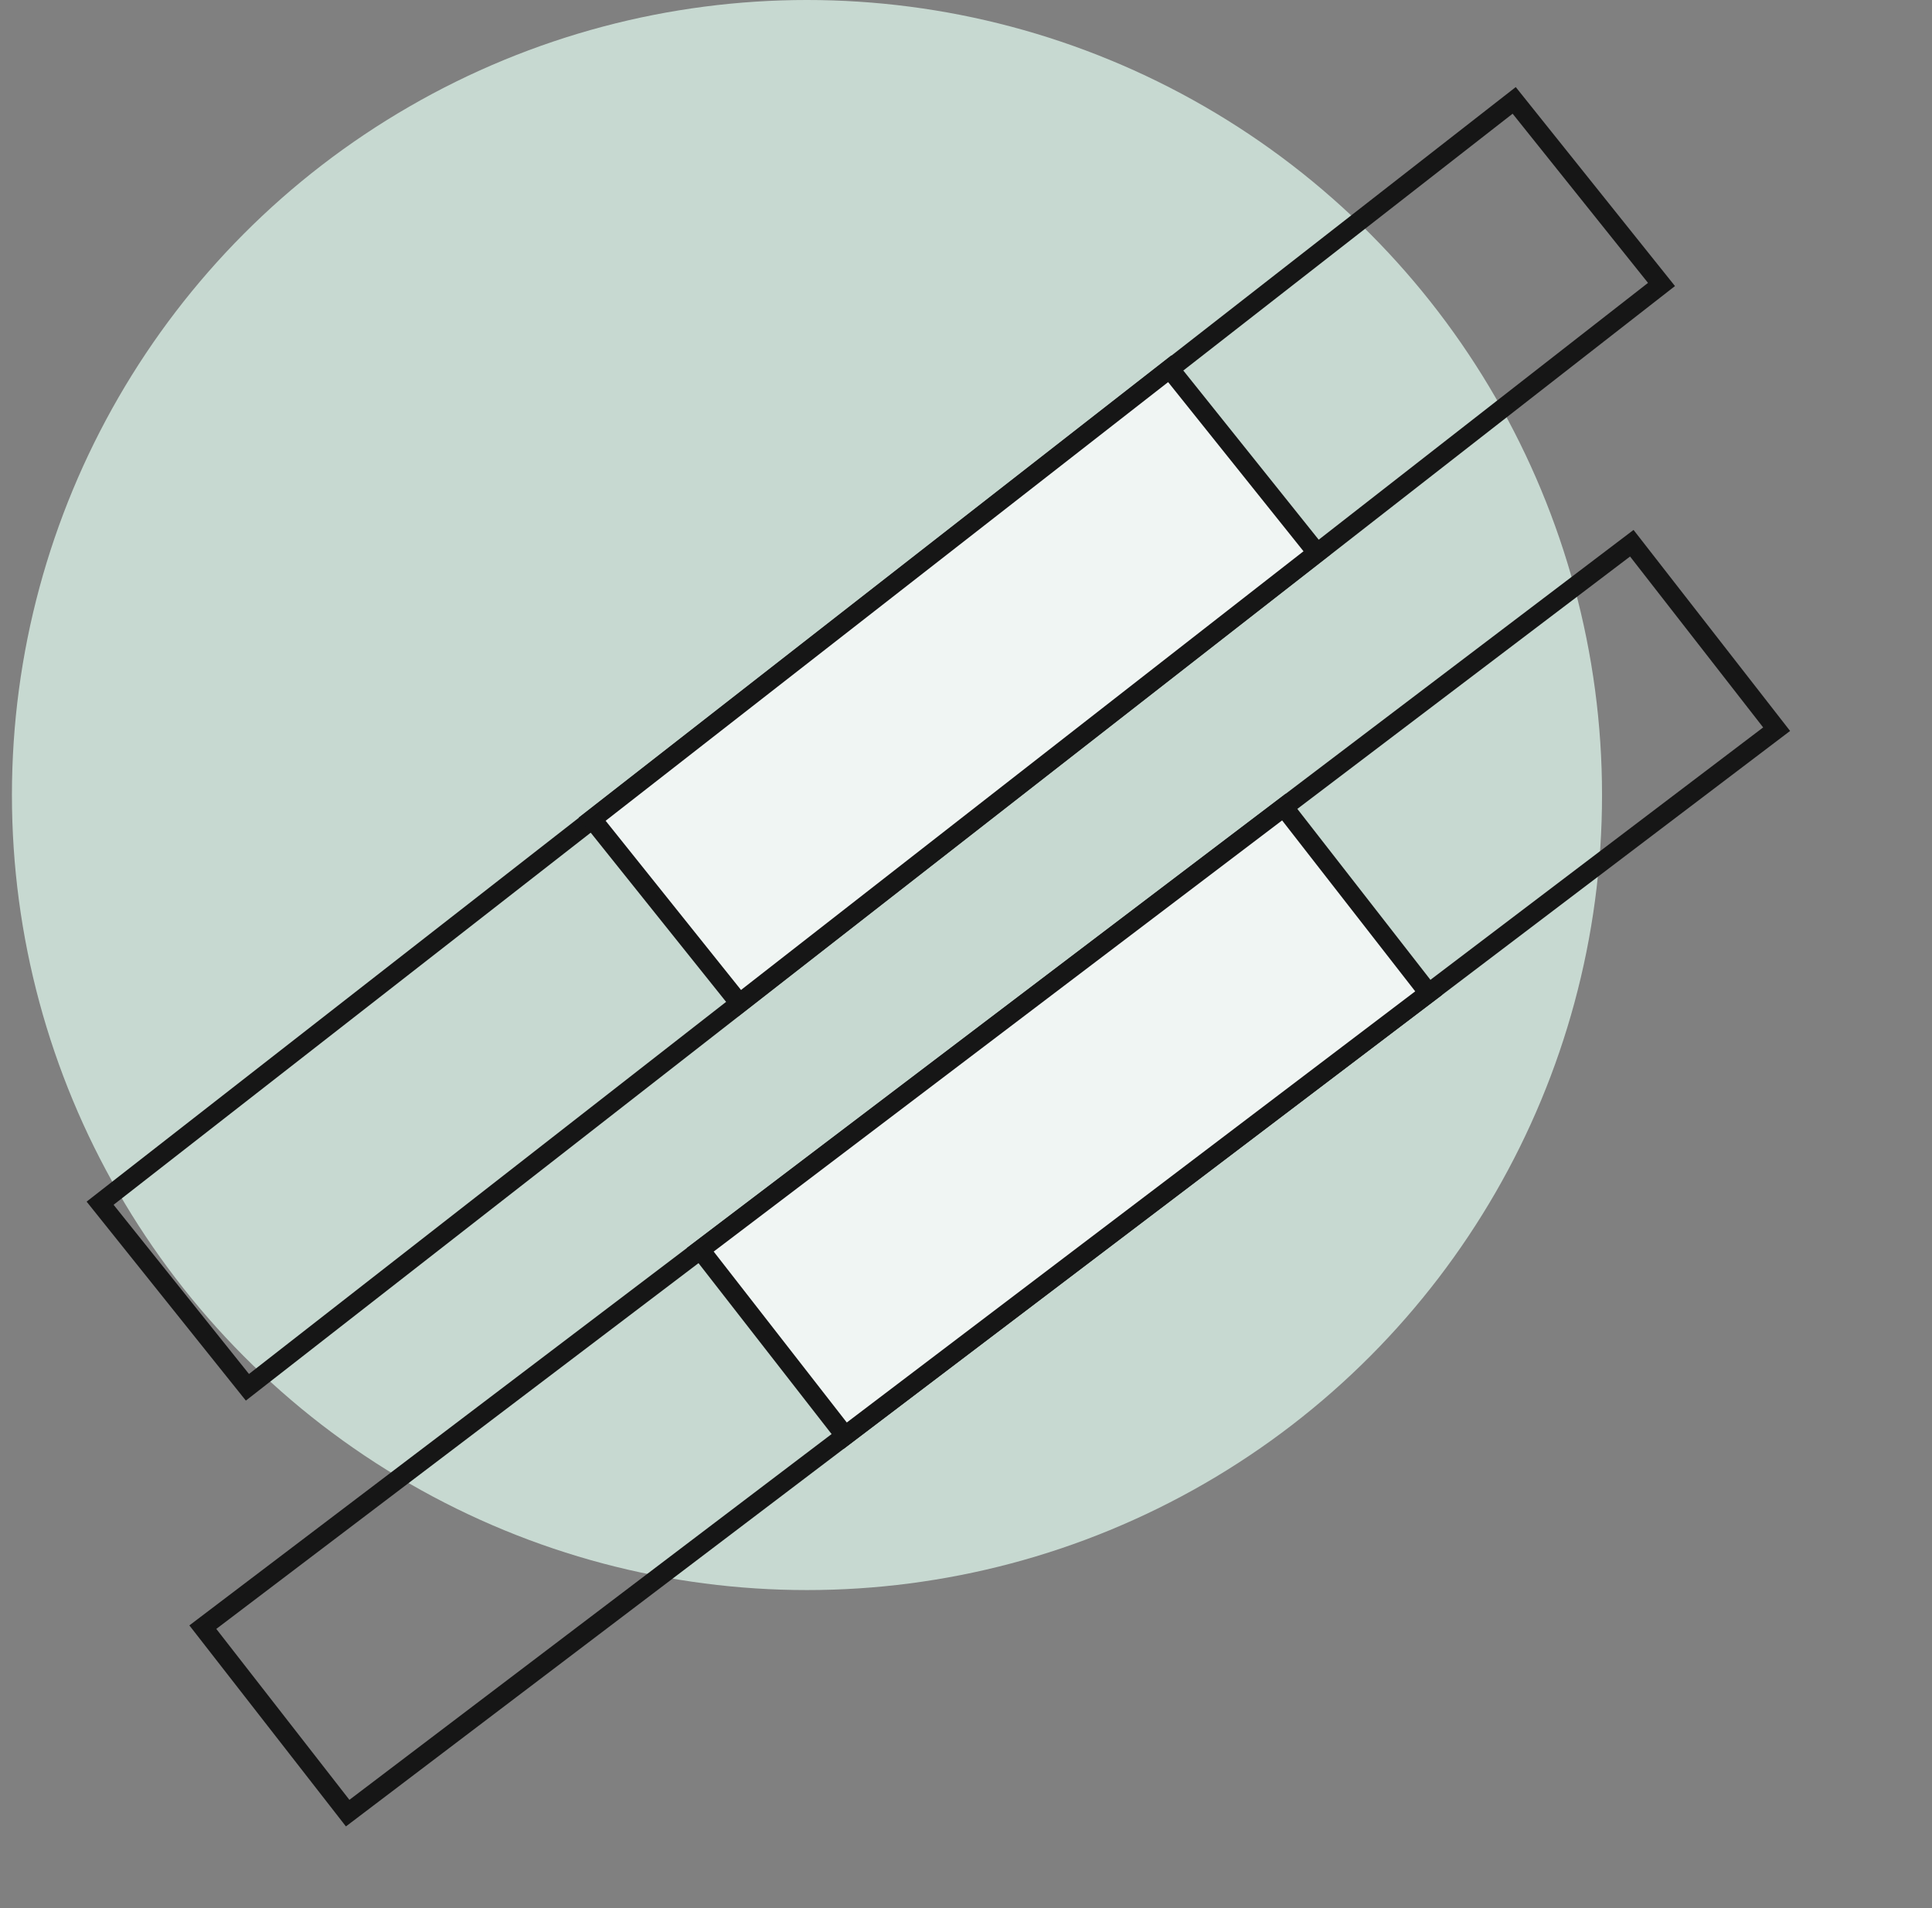 <svg width="81" height="80" viewBox="0 0 81 80" fill="none" xmlns="http://www.w3.org/2000/svg">
<rect x="0" y="0" width="81" height="80" fill="#808080" stroke="none"/>
<g clip-path="url(#clip0)">
<circle cx="33.833" cy="33.333" r="33.333" fill="#C7D9D1"/>
<path d="M63.483 4.209L4.197 50.446L10.373 58.164L69.659 11.927L63.483 4.209Z" stroke="#161616" stroke-width="0.8"/>
<path d="M49.04 15.462L24.826 34.346L31.002 42.064L55.216 23.179L49.04 15.462Z" fill="#F0F5F3" stroke="#161616" stroke-width="0.8"/>
<path d="M68.414 22.775L8.504 68.221L14.576 76.018L74.486 30.572L68.414 22.775Z" stroke="#161616" stroke-width="0.8"/>
<path d="M53.826 33.839L29.357 52.4L35.429 60.198L59.898 41.637L53.826 33.839Z" fill="#F0F5F3" stroke="#161616" stroke-width="0.8"/>
</g>
<defs>
<clipPath id="clip0">
<rect width="80" height="80" fill="white" transform="translate(0.5)"/>
</clipPath>
</defs>
</svg>
